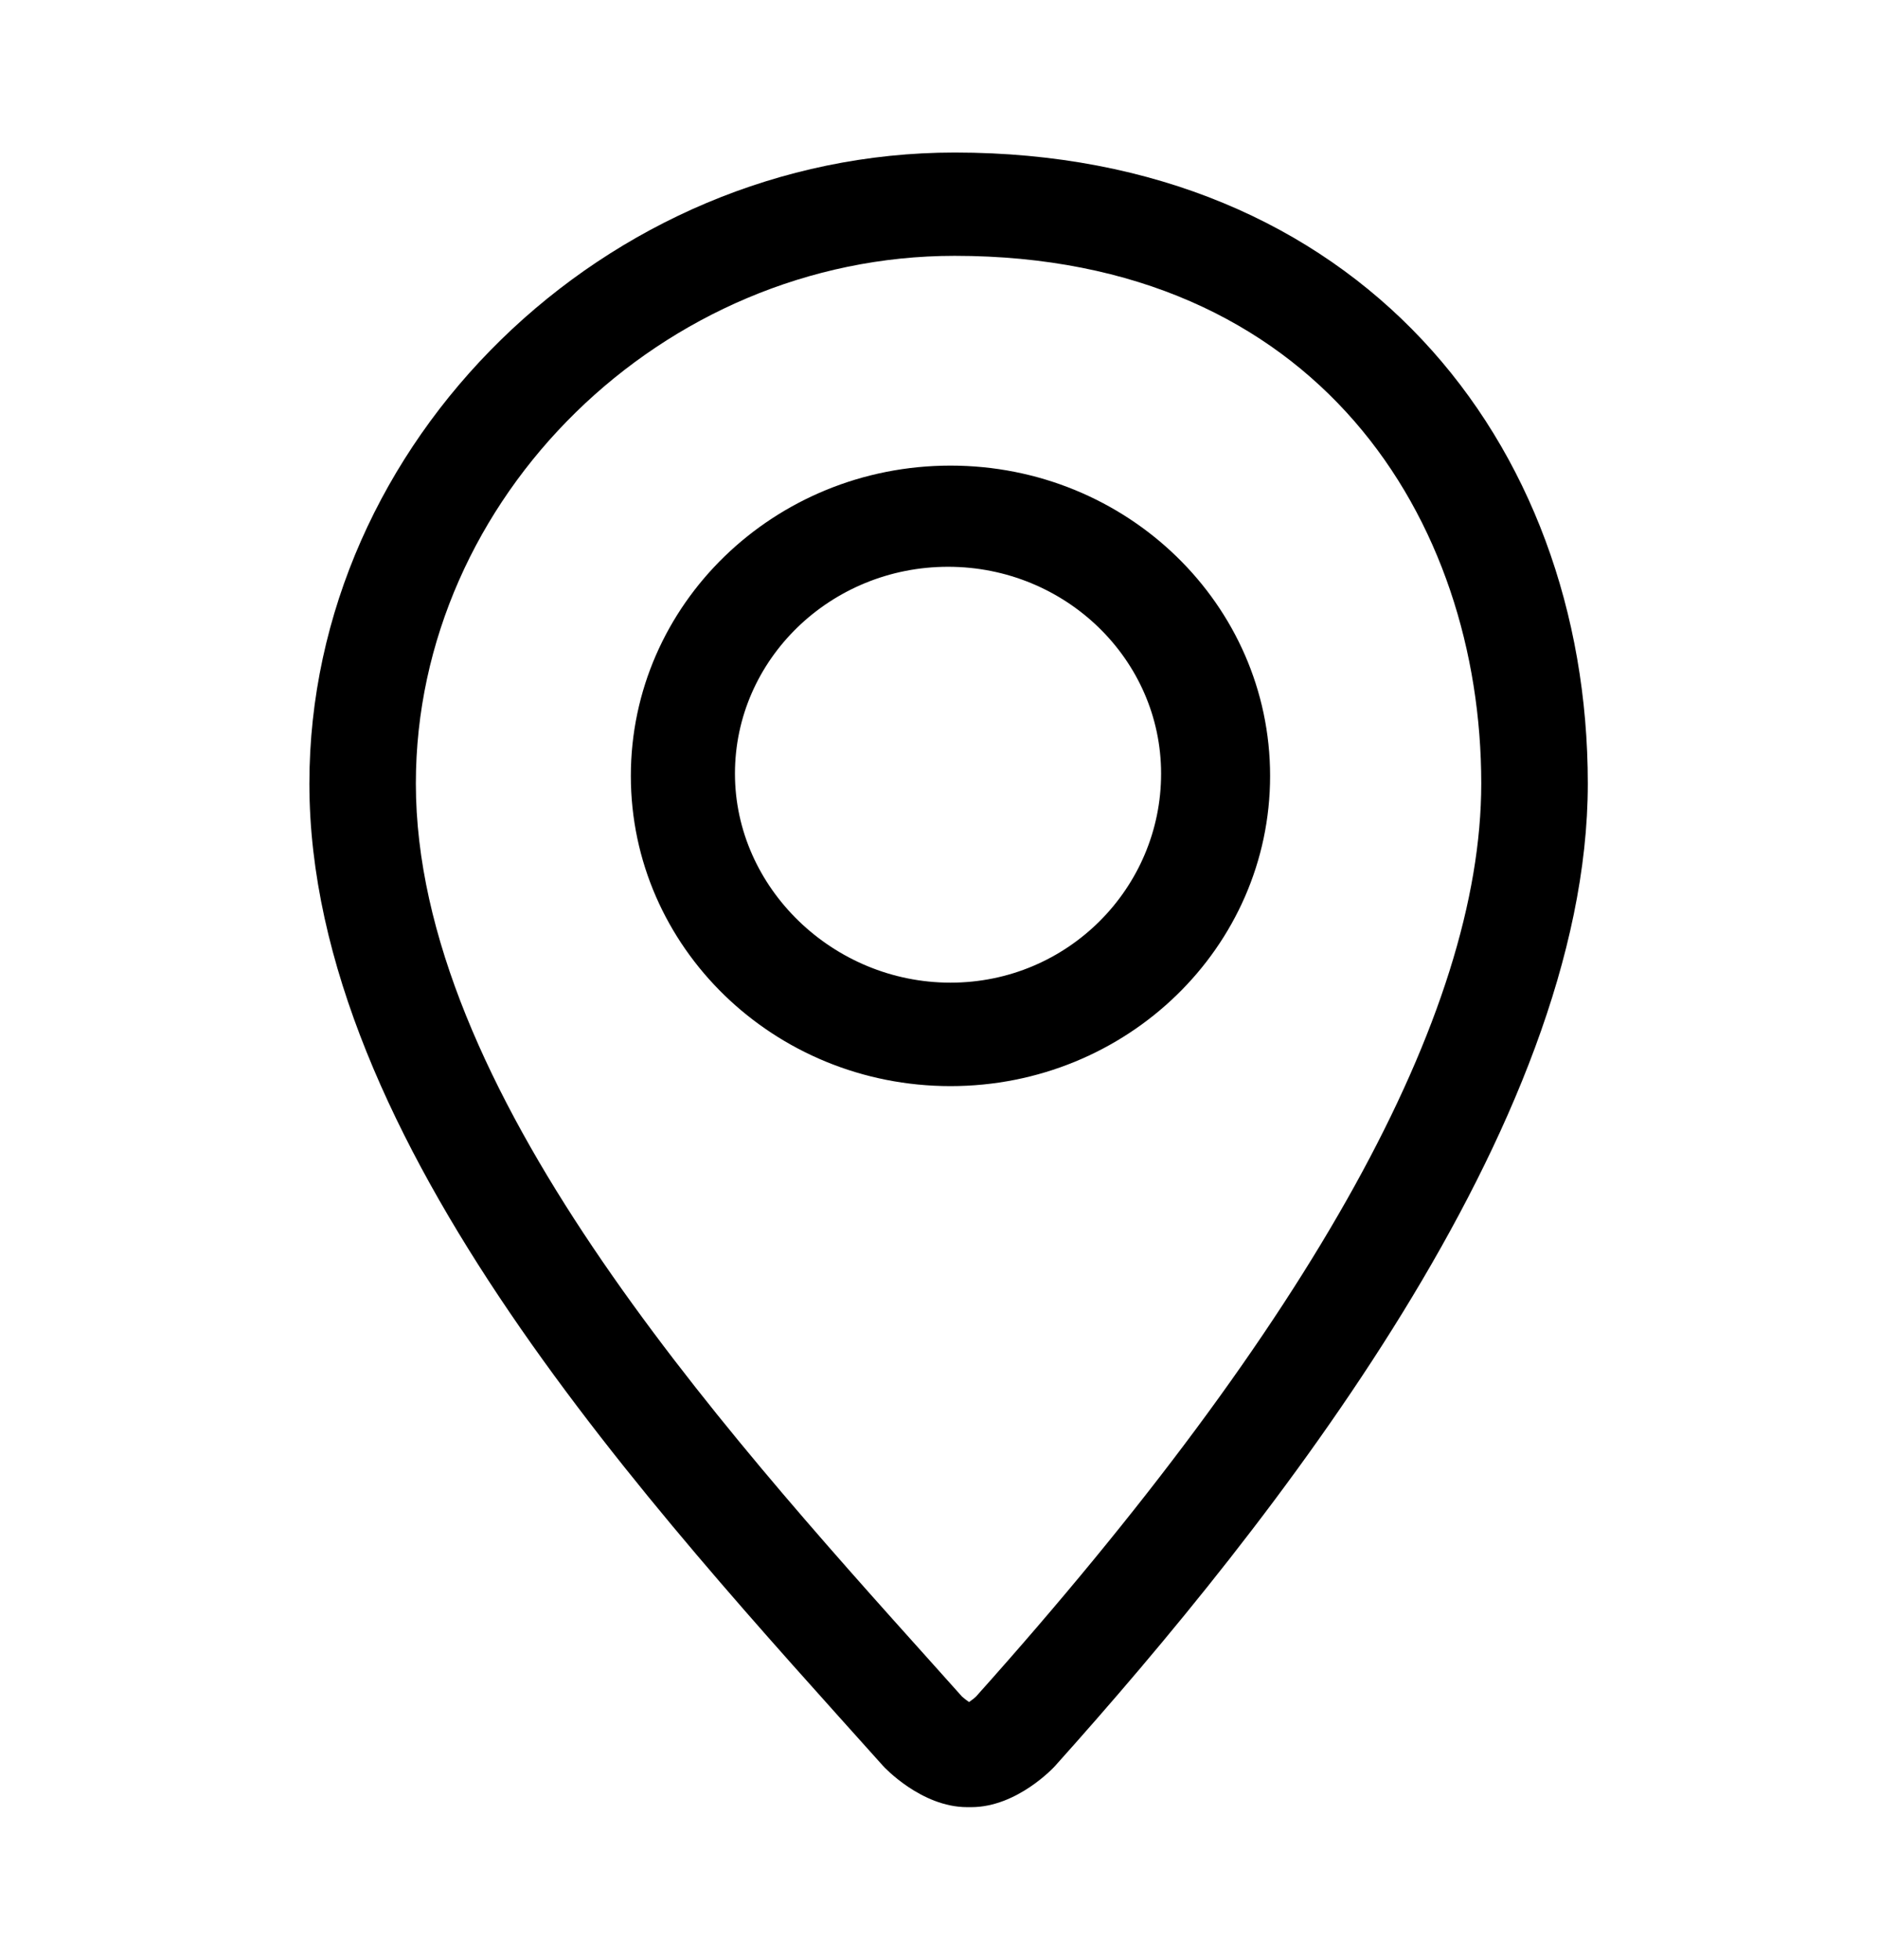 <svg width="23" height="24" viewBox="0 0 23 24" fill="none" xmlns="http://www.w3.org/2000/svg">
<path d="M11.692 1.868C7.413 1.868 3.789 5.406 3.789 9.596C3.789 13.984 7.99 18.472 10.815 21.626C10.826 21.639 11.283 22.131 11.845 22.131H11.895C12.458 22.131 12.911 21.639 12.922 21.626C15.574 18.668 19.446 13.789 19.446 9.596C19.446 5.405 16.62 1.868 11.692 1.868ZM11.954 20.776C11.931 20.798 11.898 20.823 11.868 20.844C11.838 20.824 11.806 20.798 11.781 20.776L11.44 20.395C8.762 17.413 5.093 13.328 5.093 9.595C5.093 6.092 8.115 3.133 11.691 3.133C16.147 3.133 18.141 6.379 18.141 9.595C18.141 12.428 16.059 16.191 11.954 20.776ZM11.641 5.702C9.479 5.702 7.726 7.403 7.726 9.502C7.726 11.6 9.479 13.301 11.641 13.301C13.802 13.301 15.555 11.6 15.555 9.502C15.555 7.404 13.803 5.702 11.641 5.702ZM11.641 12.034C10.201 12.034 9.001 10.871 9.001 9.474C9.001 8.077 10.171 6.941 11.611 6.941C13.05 6.941 14.22 8.077 14.22 9.474C14.221 10.871 13.08 12.034 11.641 12.034Z" fill="black"/>
</svg>
